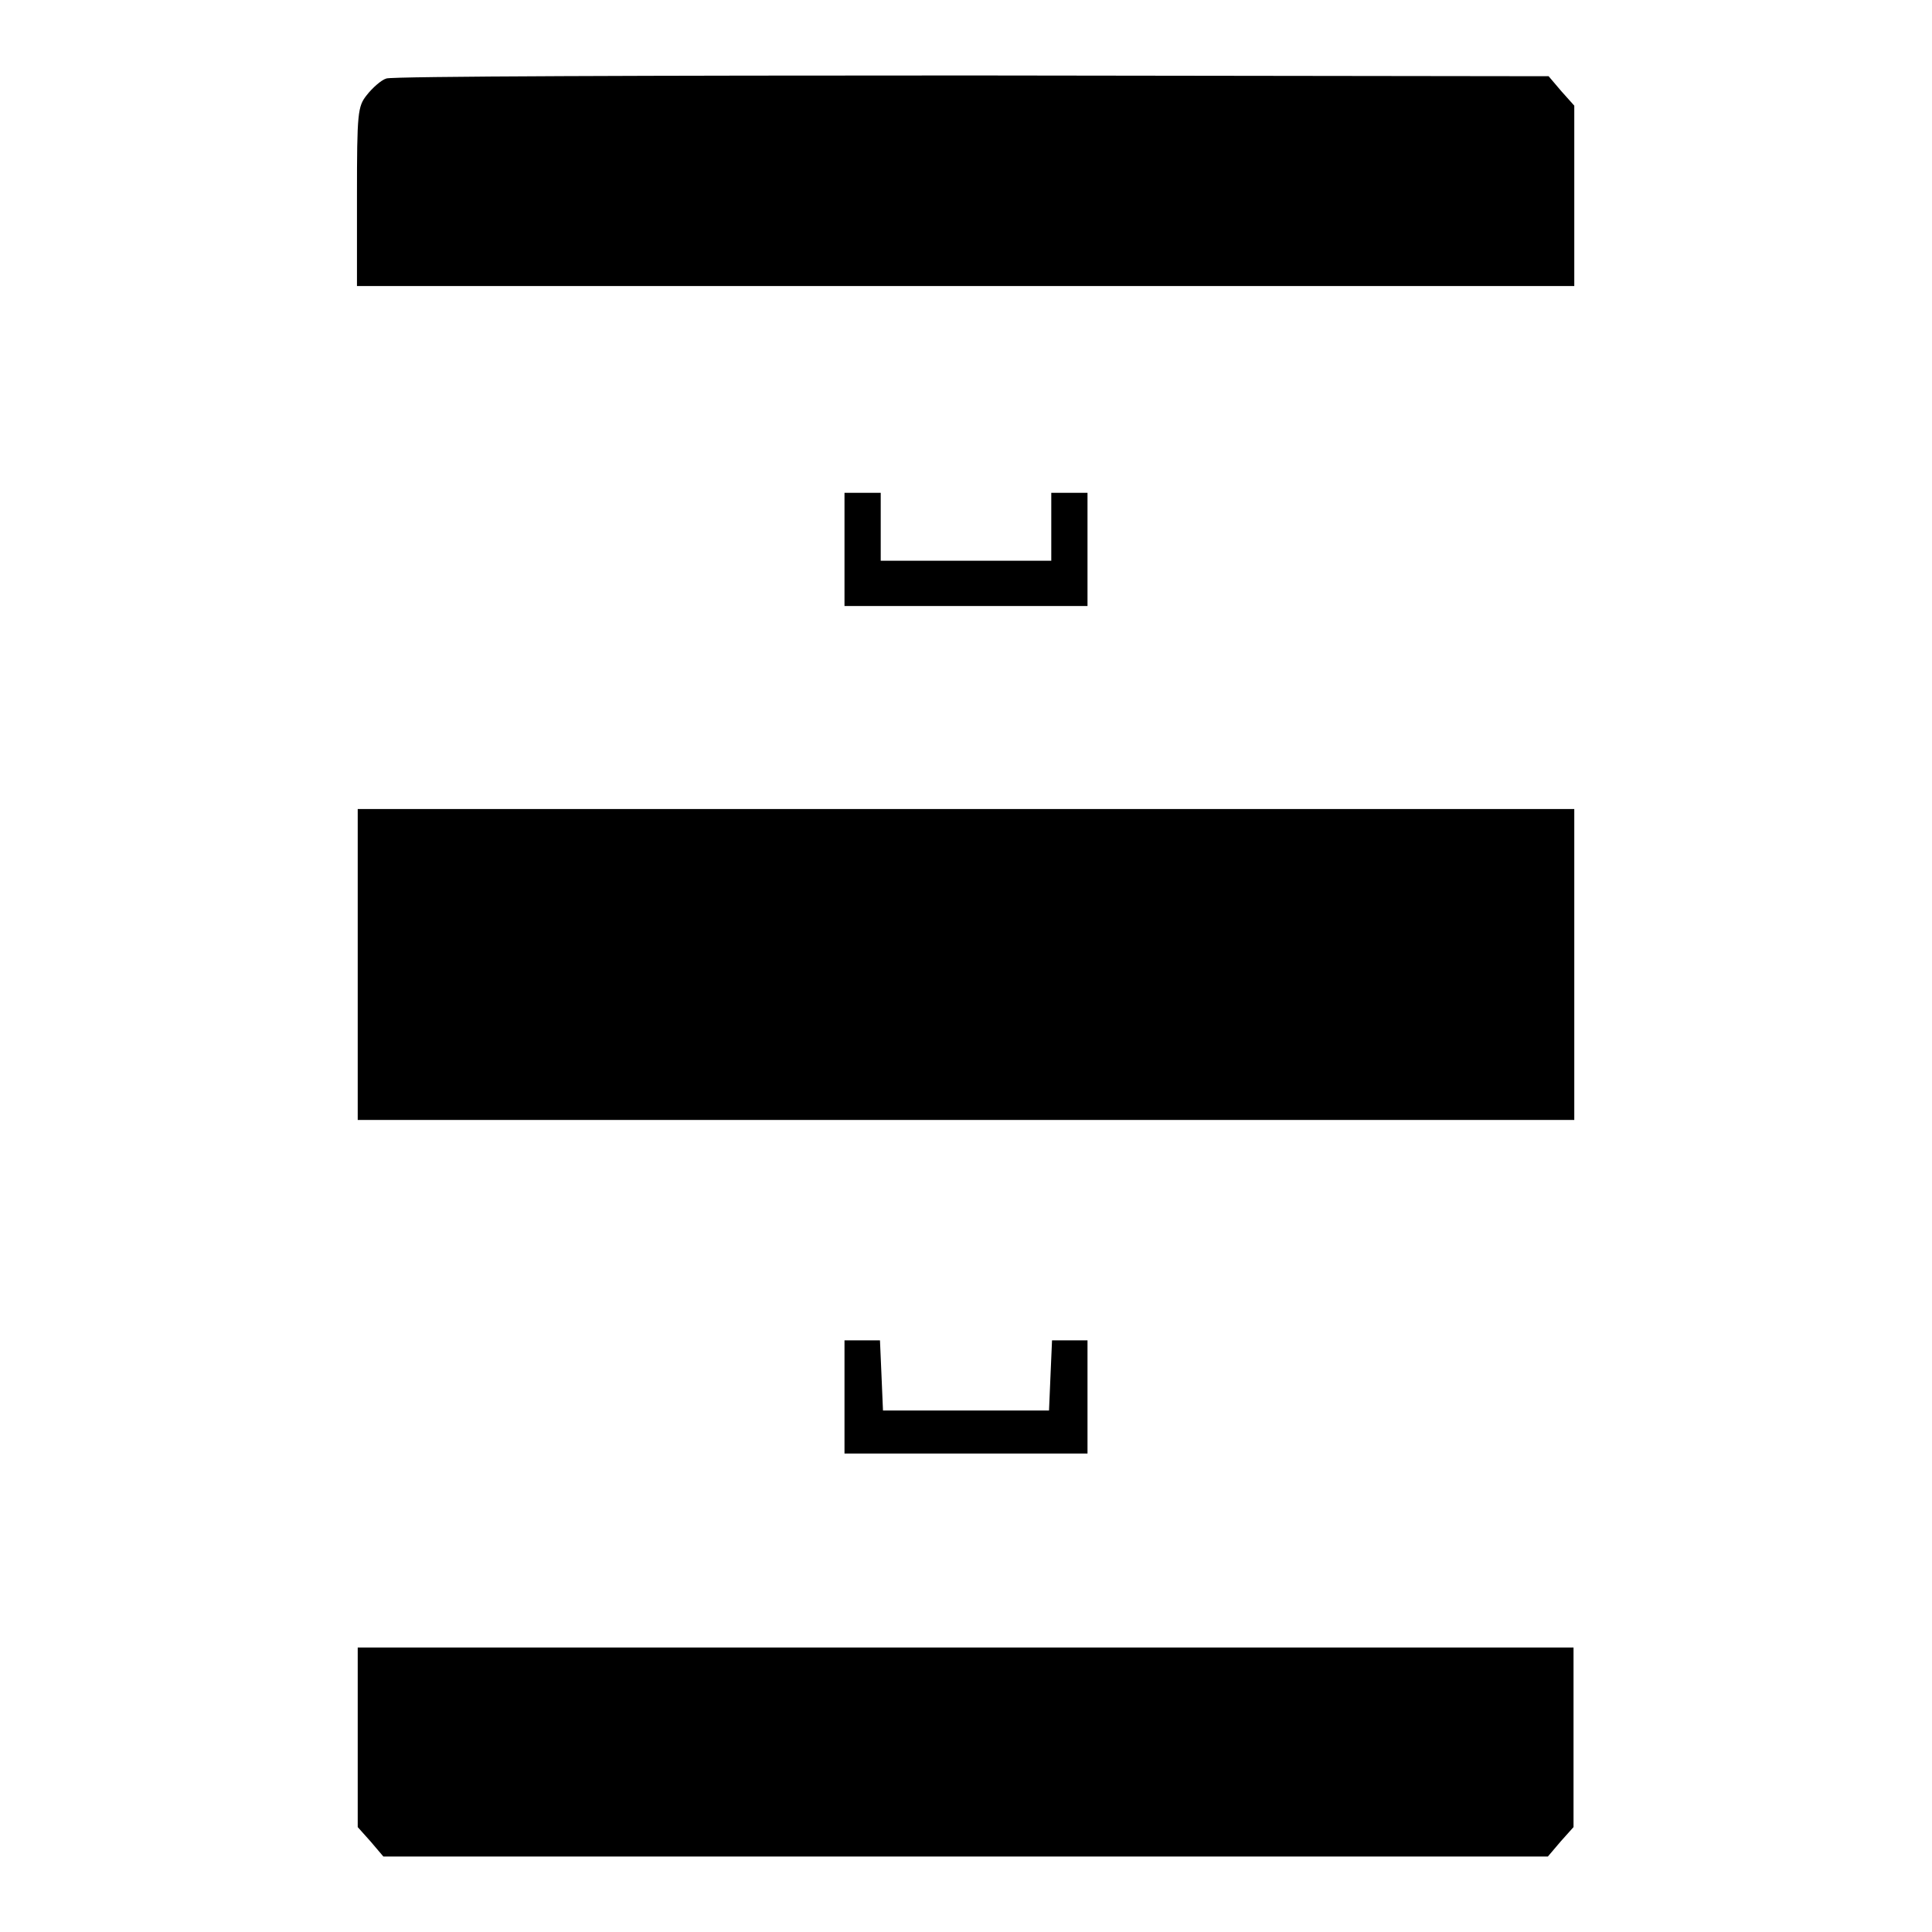 <?xml version="1.0" encoding="utf-8"?>
<!-- Svg Vector Icons : http://www.onlinewebfonts.com/icon -->
<!DOCTYPE svg PUBLIC "-//W3C//DTD SVG 1.1//EN" "http://www.w3.org/Graphics/SVG/1.1/DTD/svg11.dtd">
<svg version="1.1" xmlns="http://www.w3.org/2000/svg" xmlns:xlink="http://www.w3.org/1999/xlink" x="0px" y="0px" viewBox="0 0 256 256" enable-background="new 0 0 256 256" xml:space="preserve">
<g><g><g><path fill="#000000" d="M51.2,10.4c-0.7,0.2-1.9,1.3-2.6,2.2c-1.2,1.5-1.3,2.3-1.3,13.4v11.9H128h80.6V26V14l-1.7-1.9l-1.7-2L128.8,10C86.8,10,51.9,10.1,51.2,10.4z"/><path fill="#000000" d="M111.9,72.8v7.5H128h16.1v-7.5v-7.5h-2.4h-2.4v4.5v4.5H128h-11.3v-4.5v-4.5h-2.4h-2.4L111.9,72.8L111.9,72.8z"/><path fill="#000000" d="M47.4,127.8v20.6H128h80.6v-20.6v-20.6H128H47.4V127.8z"/><path fill="#000000" d="M111.9,185.1v7.5H128h16.1v-7.5v-7.5h-2.4h-2.3l-0.2,4.6l-0.2,4.7h-11h-11l-0.2-4.7l-0.2-4.6h-2.3h-2.4L111.9,185.1L111.9,185.1z"/><path fill="#000000" d="M47.4,230.2v11.9l1.7,1.9l1.7,2H128h77.1l1.7-2l1.7-1.9v-11.9v-11.9H128H47.4V230.2z"/></g></g></g>
</svg>